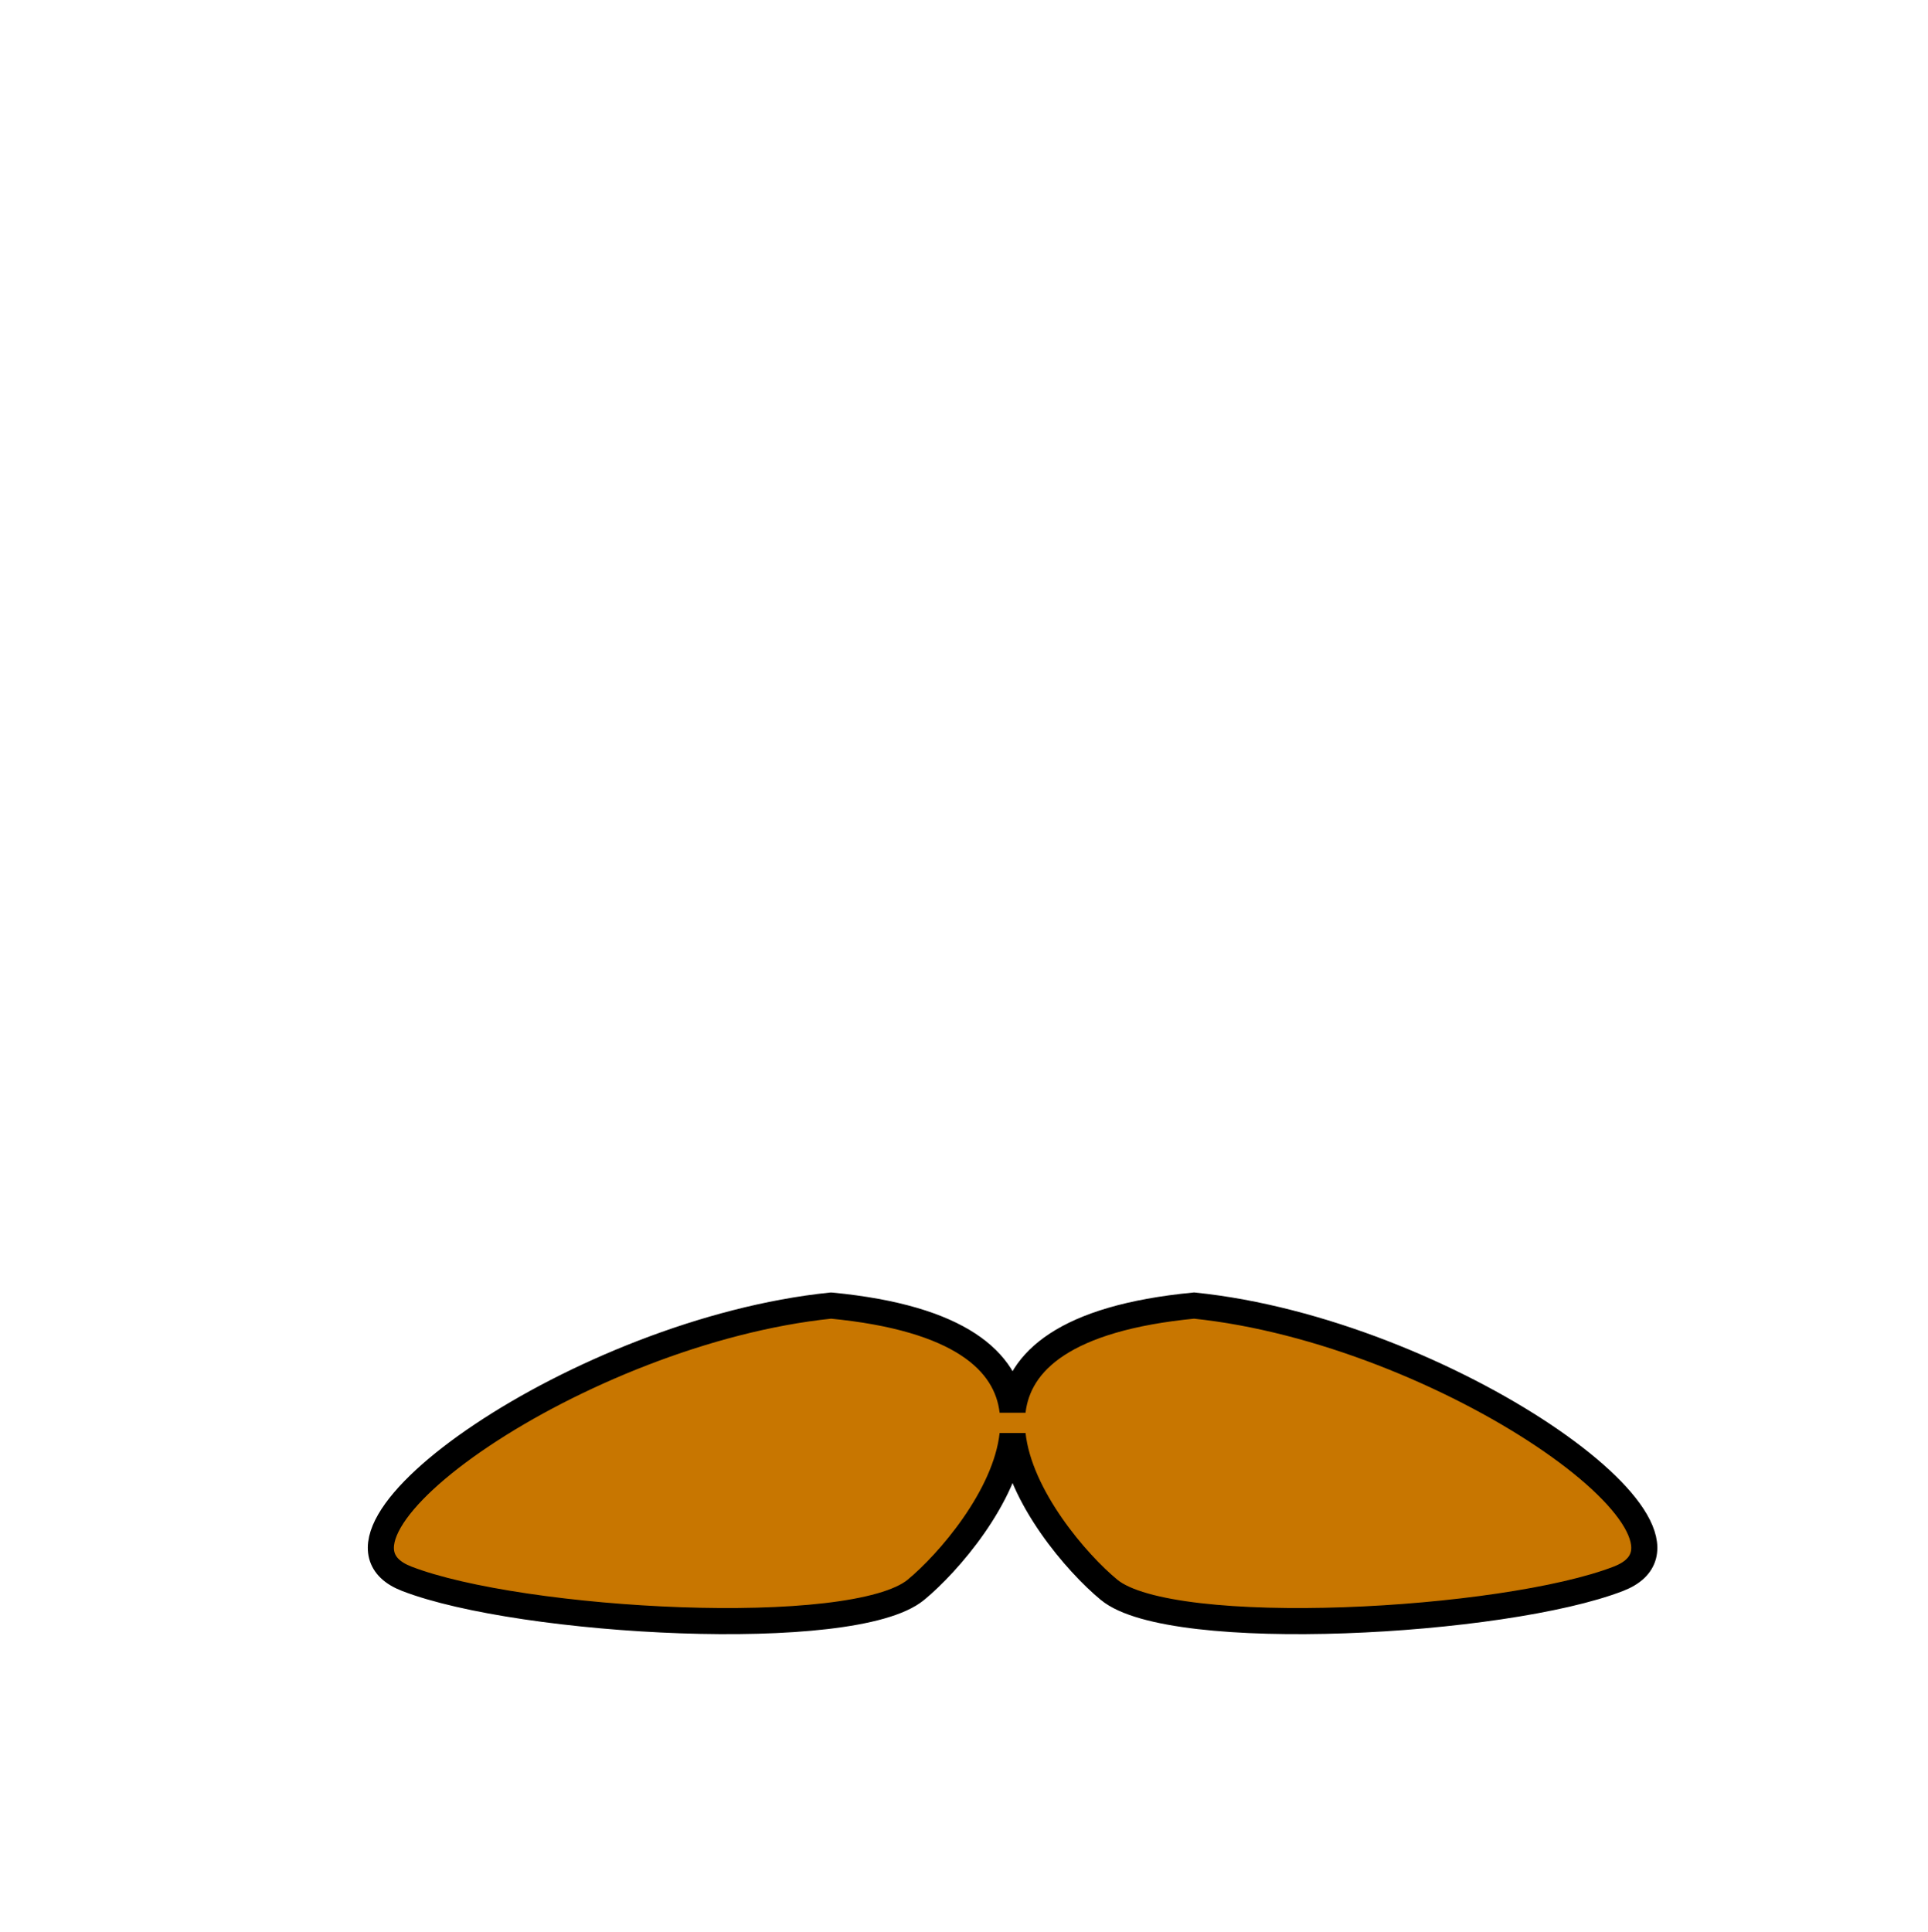 <?xml version="1.0"?><svg width="369.43" height="370.102" xmlns="http://www.w3.org/2000/svg" xmlns:xlink="http://www.w3.org/1999/xlink">
 <defs>
  <linearGradient id="linearGradient3233">
   <stop stop-color="#ffffff" offset="0" id="stop3235"/>
   <stop stop-color="#ffffff" stop-opacity="0" offset="1" id="stop3237"/>
  </linearGradient>
  <linearGradient id="linearGradient4098">
   <stop stop-color="#ffb142" offset="0" id="stop4100"/>
   <stop stop-color="#c87600" offset="1" id="stop4104"/>
  </linearGradient>
  <linearGradient id="linearGradient3203">
   <stop stop-color="#ffb142" offset="0" id="stop3205"/>
   <stop stop-color="#ffb141" offset="0.887" id="stop4092"/>
   <stop stop-color="#c87600" offset="1" id="stop3207"/>
  </linearGradient>
  <linearGradient id="linearGradient3173">
   <stop stop-color="#707070" offset="0" id="stop3175"/>
   <stop stop-color="#000000" offset="1" id="stop3177"/>
  </linearGradient>
  <linearGradient xlink:href="#linearGradient4098" id="linearGradient3211" y2="0.635" x2="0.667" y1="0.635" x1="0.441"/>
  <radialGradient gradientTransform="matrix(0,-1.48,1.325,-3.8490756e-6,-461.826,1155.736)" gradientUnits="userSpaceOnUse" xlink:href="#linearGradient3173" id="radialGradient3475" fy="582.85" fx="488.951" r="167.564" cy="582.85" cx="488.951"/>
  <radialGradient gradientTransform="matrix(-2.8421614e-8,-2.282,2.027,0,-1051.336,1276.678)" gradientUnits="userSpaceOnUse" xlink:href="#linearGradient3173" id="radialGradient3483" fy="615.604" fx="355.122" r="59.255" cy="615.604" cx="355.122"/>
  <radialGradient gradientTransform="matrix(-5.8290882e-6,0.894,-1.948,1.125115e-8,336.391,255.174)" gradientUnits="userSpaceOnUse" xlink:href="#linearGradient3203" id="radialGradient4090" fy="-8.88" fx="414.682" r="123.545" cy="-8.88" cx="414.682"/>
  <radialGradient gradientTransform="matrix(2.8421614e-8,-2.282,-2.027,0,1762.094,1276.678)" gradientUnits="userSpaceOnUse" xlink:href="#linearGradient3173" id="radialGradient4126" fy="652.276" fx="347.678" r="59.255" cy="652.276" cx="347.678"/>
  <linearGradient gradientTransform="matrix(0.733,0,0,0.555,-76.886,-194.628)" gradientUnits="userSpaceOnUse" xlink:href="#linearGradient3233" id="linearGradient3239" y2="657.4" x2="352.985" y1="389.784" x1="352.985"/>
  <linearGradient gradientTransform="translate(0,-2)" gradientUnits="userSpaceOnUse" xlink:href="#linearGradient4098" id="linearGradient3246" y2="537.414" x2="359.472" y1="537.414" x1="346.237"/>
  <linearGradient gradientTransform="translate(0,-2)" gradientUnits="userSpaceOnUse" xlink:href="#linearGradient4098" id="linearGradient3250" y2="537.414" x2="359.472" y1="537.414" x1="346.237"/>
  <linearGradient gradientTransform="translate(0,-2)" gradientUnits="userSpaceOnUse" xlink:href="#linearGradient4098" id="linearGradient3254" y2="537.414" x2="359.472" y1="537.414" x1="346.237"/>
  <linearGradient gradientTransform="translate(0,-2)" gradientUnits="userSpaceOnUse" xlink:href="#linearGradient4098" id="linearGradient3258" y2="537.414" x2="359.472" y1="537.414" x1="346.237"/>
  <linearGradient xlink:href="#linearGradient3233" id="linearGradient3262" y2="0.832" x2="0.478" y1="-0.122" x1="0.478"/>
  <linearGradient gradientTransform="matrix(0.733,0,0,0.555,-76.886,-194.628)" gradientUnits="userSpaceOnUse" xlink:href="#linearGradient3233" id="linearGradient3276" y2="644.815" x2="352.985" y1="346.556" x1="352.985"/>
  <radialGradient gradientTransform="matrix(-2.8421614e-8,-2.282,2.027,0,-1051.336,1276.678)" gradientUnits="userSpaceOnUse" xlink:href="#linearGradient3173" id="radialGradient3280" fy="615.604" fx="355.122" r="59.255" cy="615.604" cx="355.122"/>
  <radialGradient gradientTransform="matrix(-2.8421614e-8,-2.282,2.027,0,-1051.336,1276.678)" gradientUnits="userSpaceOnUse" xlink:href="#linearGradient3173" id="radialGradient3284" fy="615.604" fx="355.122" r="59.255" cy="615.604" cx="355.122"/>
  <radialGradient gradientTransform="matrix(-2.8421614e-8,-2.282,2.027,0,-1051.336,1276.678)" gradientUnits="userSpaceOnUse" xlink:href="#linearGradient3173" id="radialGradient3288" fy="615.604" fx="355.122" r="59.255" cy="615.604" cx="355.122"/>
  <radialGradient gradientTransform="matrix(-2.8421614e-8,-2.282,2.027,0,-1051.336,1276.678)" gradientUnits="userSpaceOnUse" xlink:href="#linearGradient3173" id="radialGradient3292" fy="615.604" fx="355.122" r="59.255" cy="615.604" cx="355.122"/>
  <linearGradient xlink:href="#linearGradient3233" id="linearGradient3298" y2="0.314" x2="0.471" y1="-0.135" x1="0.471"/>
  <linearGradient xlink:href="#linearGradient3233" id="linearGradient3302" y2="0.314" x2="0.529" y1="-0.135" x1="0.529"/>
  <radialGradient gradientTransform="matrix(-5.8290882e-6,0.894,-1.948,1.125115e-8,165.727,-111.028)" gradientUnits="userSpaceOnUse" xlink:href="#linearGradient3203" id="radialGradient3308" fy="-8.88" fx="414.682" r="123.545" cy="-8.88" cx="414.682"/>
  <radialGradient gradientTransform="matrix(-5.8290882e-6,0.894,-1.948,1.125115e-8,165.727,-111.028)" gradientUnits="userSpaceOnUse" xlink:href="#linearGradient3203" id="radialGradient3311" fy="-8.88" fx="414.682" r="123.545" cy="-8.88" cx="414.682"/>
  <radialGradient gradientTransform="matrix(-5.8290882e-6,0.894,-1.948,1.125115e-8,336.391,255.174)" gradientUnits="userSpaceOnUse" xlink:href="#linearGradient3203" id="radialGradient3315" fy="-8.88" fx="414.682" r="123.545" cy="-8.88" cx="414.682"/>
  <radialGradient gradientTransform="matrix(-5.8290882e-6,0.894,-1.948,1.125115e-8,336.391,255.174)" gradientUnits="userSpaceOnUse" xlink:href="#linearGradient3203" id="radialGradient3319" fy="-8.88" fx="414.682" r="123.545" cy="-8.88" cx="414.682"/>
  <linearGradient xlink:href="#linearGradient3233" id="linearGradient3325" y2="1.08" x2="0.41" y1="-0.081" x1="0.41"/>
  <linearGradient xlink:href="#linearGradient3233" id="linearGradient3335" y2="Infinity" x2="0.471" y1="-Infinity" x1="0.471"/>
 </defs>
 <g>
  <title>Layer 1</title>
  <g externalResourcesRequired="false" id="layer1">
   <path fill="url(#radialGradient4090)" fill-rule="evenodd" stroke="#000000" stroke-width="5" stroke-miterlimit="4" id="path3806" d="m159.242,250.142c-48.083,4.95 -103.233,43.858 -81.312,52.344c21.92,8.485 85.542,12.024 97.563,2.125c6.177,-5.087 17.229,-17.827 18.531,-29.781c1.304,11.953 12.324,24.695 18.5,29.781c12.021,9.899 75.673,6.36 97.594,-2.125c21.92,-8.485 -33.229,-47.394 -81.312,-52.344c-24.76,2.386 -33.665,10.706 -34.781,20.25c-1.116,-9.544 -10.021,-17.864 -34.781,-20.25z"/>
  </g>
 </g>
</svg>